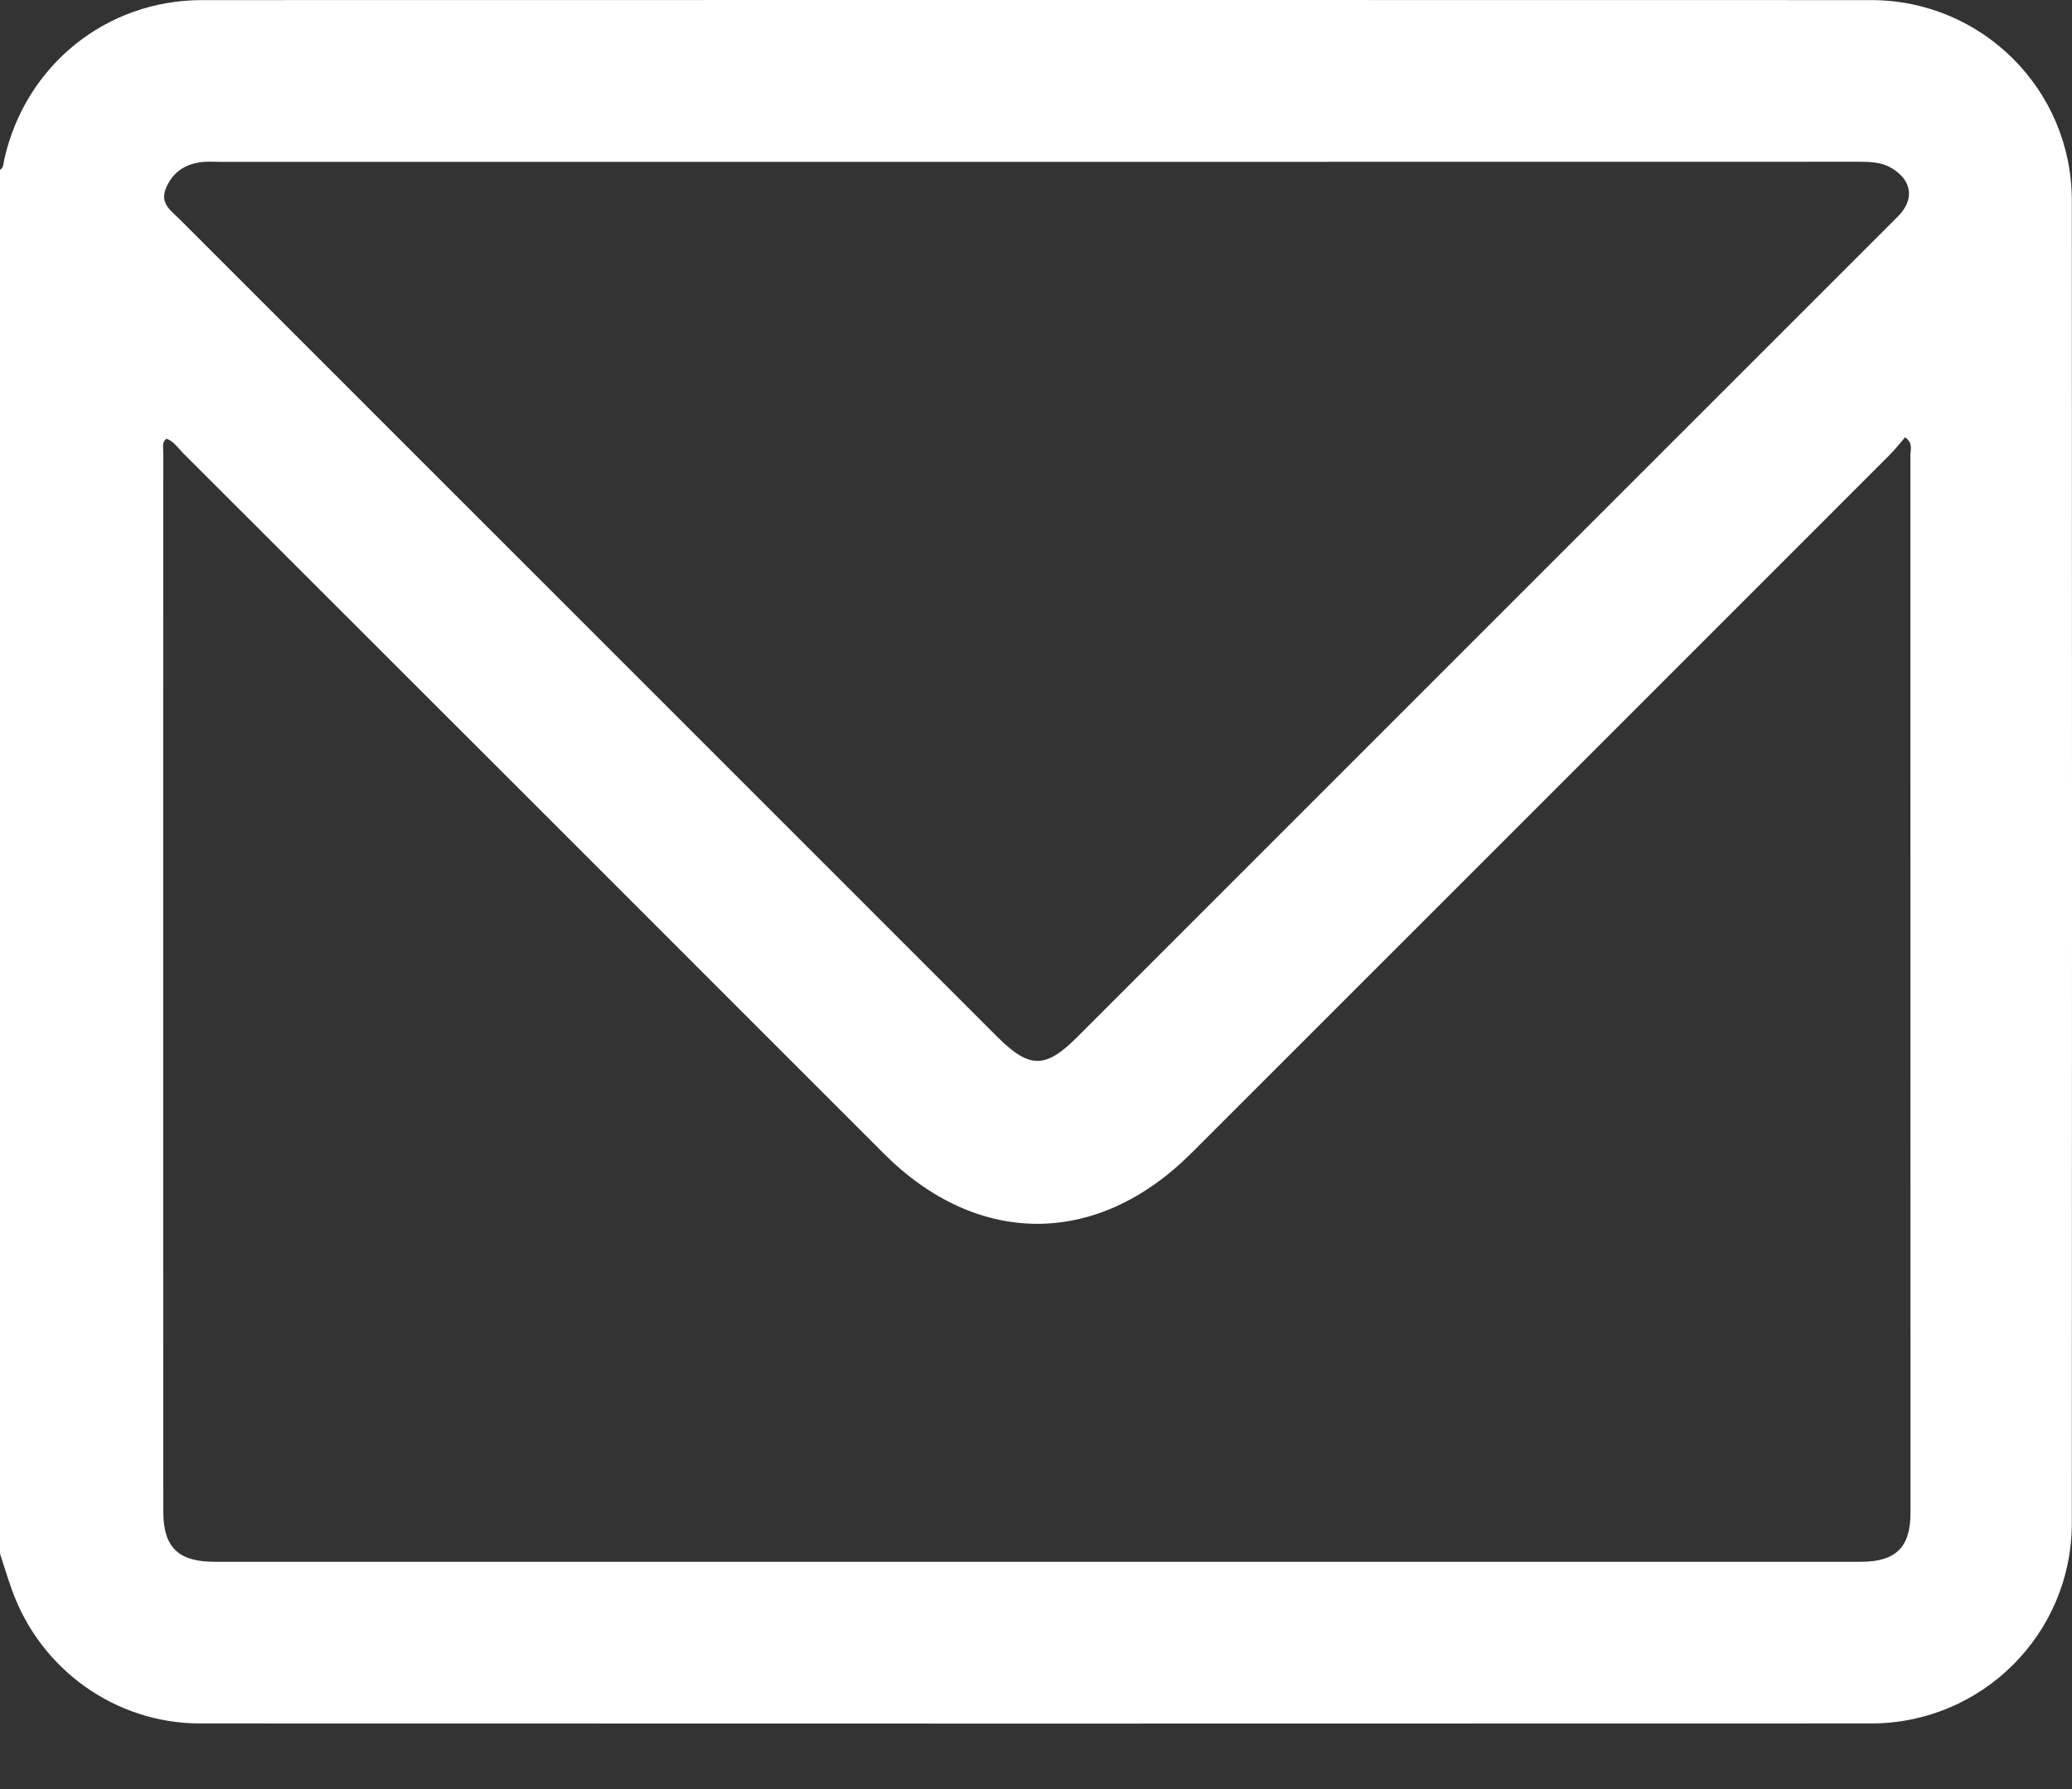 <svg width="22" height="19" viewBox="0 0 22 19" fill="none" xmlns="http://www.w3.org/2000/svg">
<rect x="0" y="0" width="22" height="19" fill="#333333" stroke="none"/>
<path d="M0 16.499C0 11.601 0 6.703 0 1.805C0.042 1.777 0.036 1.731 0.046 1.69C0.271 0.693 1.127 0.001 2.146 0.001C8.053 -0 13.96 -0.001 19.867 0.001C21.044 0.001 21.998 0.952 21.998 2.128C22.001 6.811 22.001 11.493 21.998 16.176C21.998 17.352 21.044 18.303 19.867 18.303C13.953 18.305 8.038 18.305 2.124 18.303C1.226 18.303 0.427 17.73 0.125 16.88C0.08 16.754 0.041 16.626 0 16.499ZM1.767 4.659C1.717 4.698 1.734 4.752 1.734 4.8C1.733 8.551 1.733 12.303 1.734 16.055C1.734 16.433 1.895 16.586 2.275 16.586C8.103 16.586 13.931 16.586 19.759 16.586C20.129 16.586 20.285 16.432 20.285 16.069C20.285 12.324 20.285 8.58 20.284 4.835C20.284 4.778 20.316 4.708 20.228 4.644C20.172 4.708 20.12 4.776 20.059 4.836C17.589 7.307 15.119 9.778 12.648 12.248C11.649 13.246 10.38 13.246 9.385 12.252C6.905 9.77 4.424 7.29 1.942 4.81C1.888 4.756 1.845 4.686 1.767 4.659H1.767ZM11.025 1.719C8.133 1.719 5.241 1.719 2.348 1.719C2.27 1.719 2.189 1.712 2.113 1.725C1.947 1.753 1.825 1.842 1.76 2.004C1.697 2.163 1.817 2.238 1.906 2.327C4.801 5.222 7.697 8.118 10.592 11.014C10.929 11.35 11.101 11.351 11.435 11.016C13.647 8.804 15.859 6.592 18.071 4.379C18.765 3.686 19.459 2.992 20.152 2.298C20.333 2.117 20.302 1.91 20.077 1.781C19.966 1.718 19.846 1.718 19.723 1.718C16.824 1.719 13.925 1.719 11.025 1.719Z" fill="white"/>
</svg>
